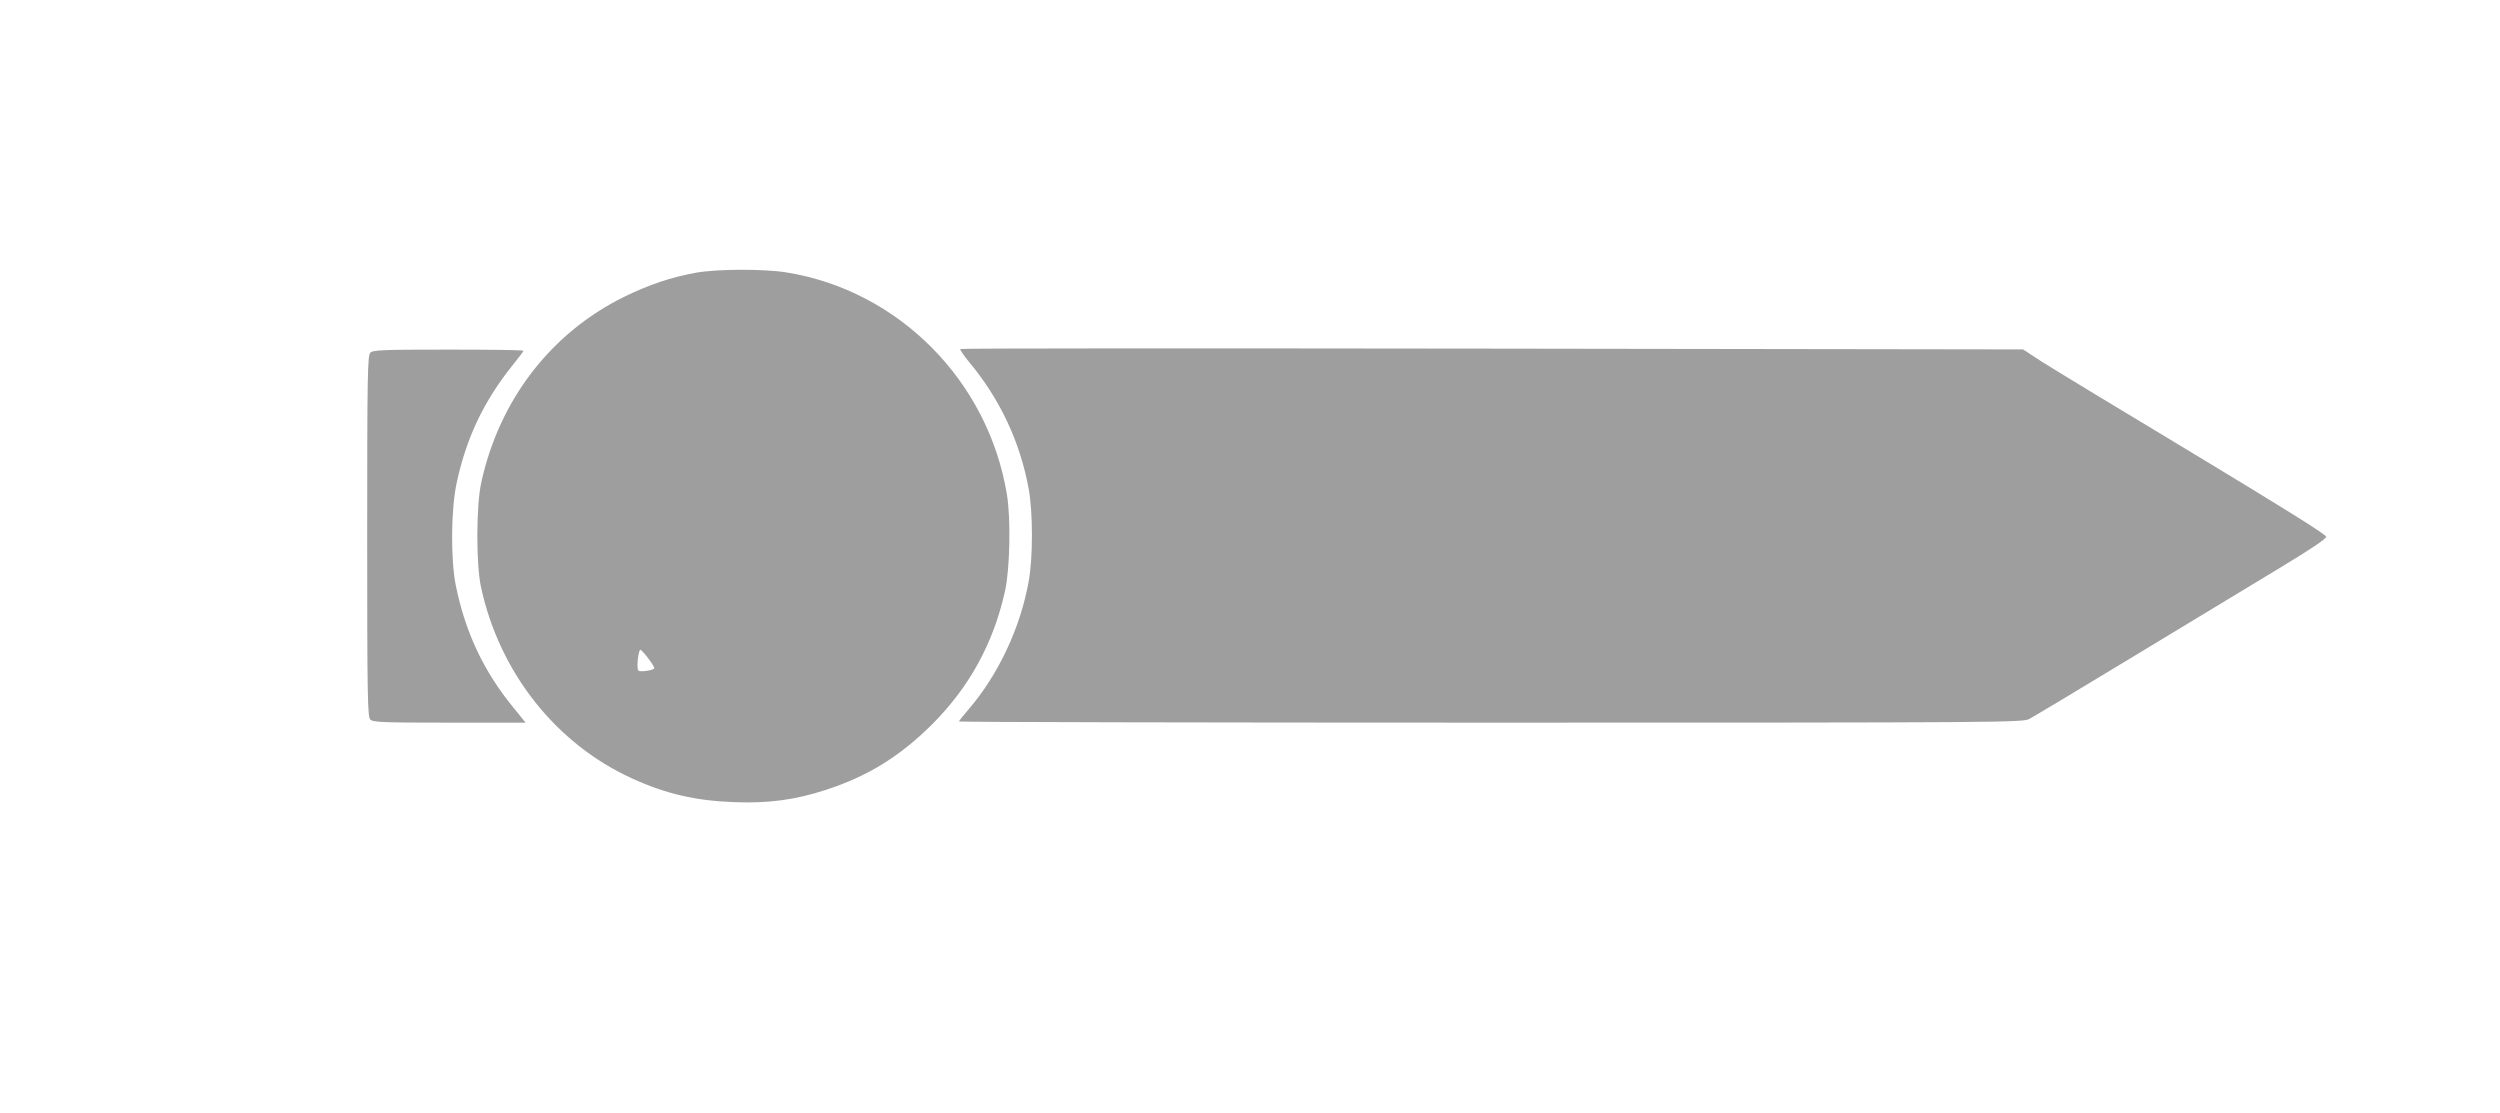 <?xml version="1.0" standalone="no"?>
<!DOCTYPE svg PUBLIC "-//W3C//DTD SVG 20010904//EN"
 "http://www.w3.org/TR/2001/REC-SVG-20010904/DTD/svg10.dtd">
<svg version="1.0" xmlns="http://www.w3.org/2000/svg"
 width="1280pt" height="570pt" viewBox="0 0 1280 570"
 preserveAspectRatio="xMidYMid meet">
<g transform="translate(0,570) scale(0.1,-0.1)"
fill="#9e9e9e" stroke="none">
<path d="M3565 4304 c-128 -23 -241 -61 -370 -124 -375 -185 -639 -528 -731
-951 -26 -117 -27 -419 -1 -536 94 -435 382 -800 772 -978 175 -80 327 -115
525 -122 175 -7 313 12 469 63 215 70 379 172 542 334 192 192 315 415 375
685 25 113 30 372 9 496 -97 581 -554 1041 -1127 1134 -116 19 -355 18 -463
-1z m-215 -2025 c0 -10 -69 -21 -81 -13 -10 6 -4 87 8 107 5 8 73 -81 73 -94z"/>
<path d="M4917 3913 c-3 -3 17 -33 45 -67 157 -187 262 -411 305 -650 22 -121
22 -351 0 -472 -43 -240 -156 -479 -308 -656 -27 -31 -49 -59 -49 -62 0 -3
1225 -6 2723 -6 2631 0 2724 1 2757 19 19 10 265 157 545 327 281 170 615 372
742 449 154 93 233 146 233 157 0 11 -215 145 -677 424 -373 224 -722 436
-777 471 l-98 64 -2718 4 c-1495 2 -2720 2 -2723 -2z"/>
<path d="M1896 3894 c-14 -14 -16 -113 -16 -939 0 -826 2 -925 16 -939 13 -14
64 -16 405 -16 l390 0 -59 73 c-155 188 -250 389 -299 633 -26 133 -24 386 5
521 50 233 139 419 288 605 30 37 54 69 54 72 0 4 -173 6 -384 6 -336 0 -387
-2 -400 -16z"/>
</g>
</svg>

